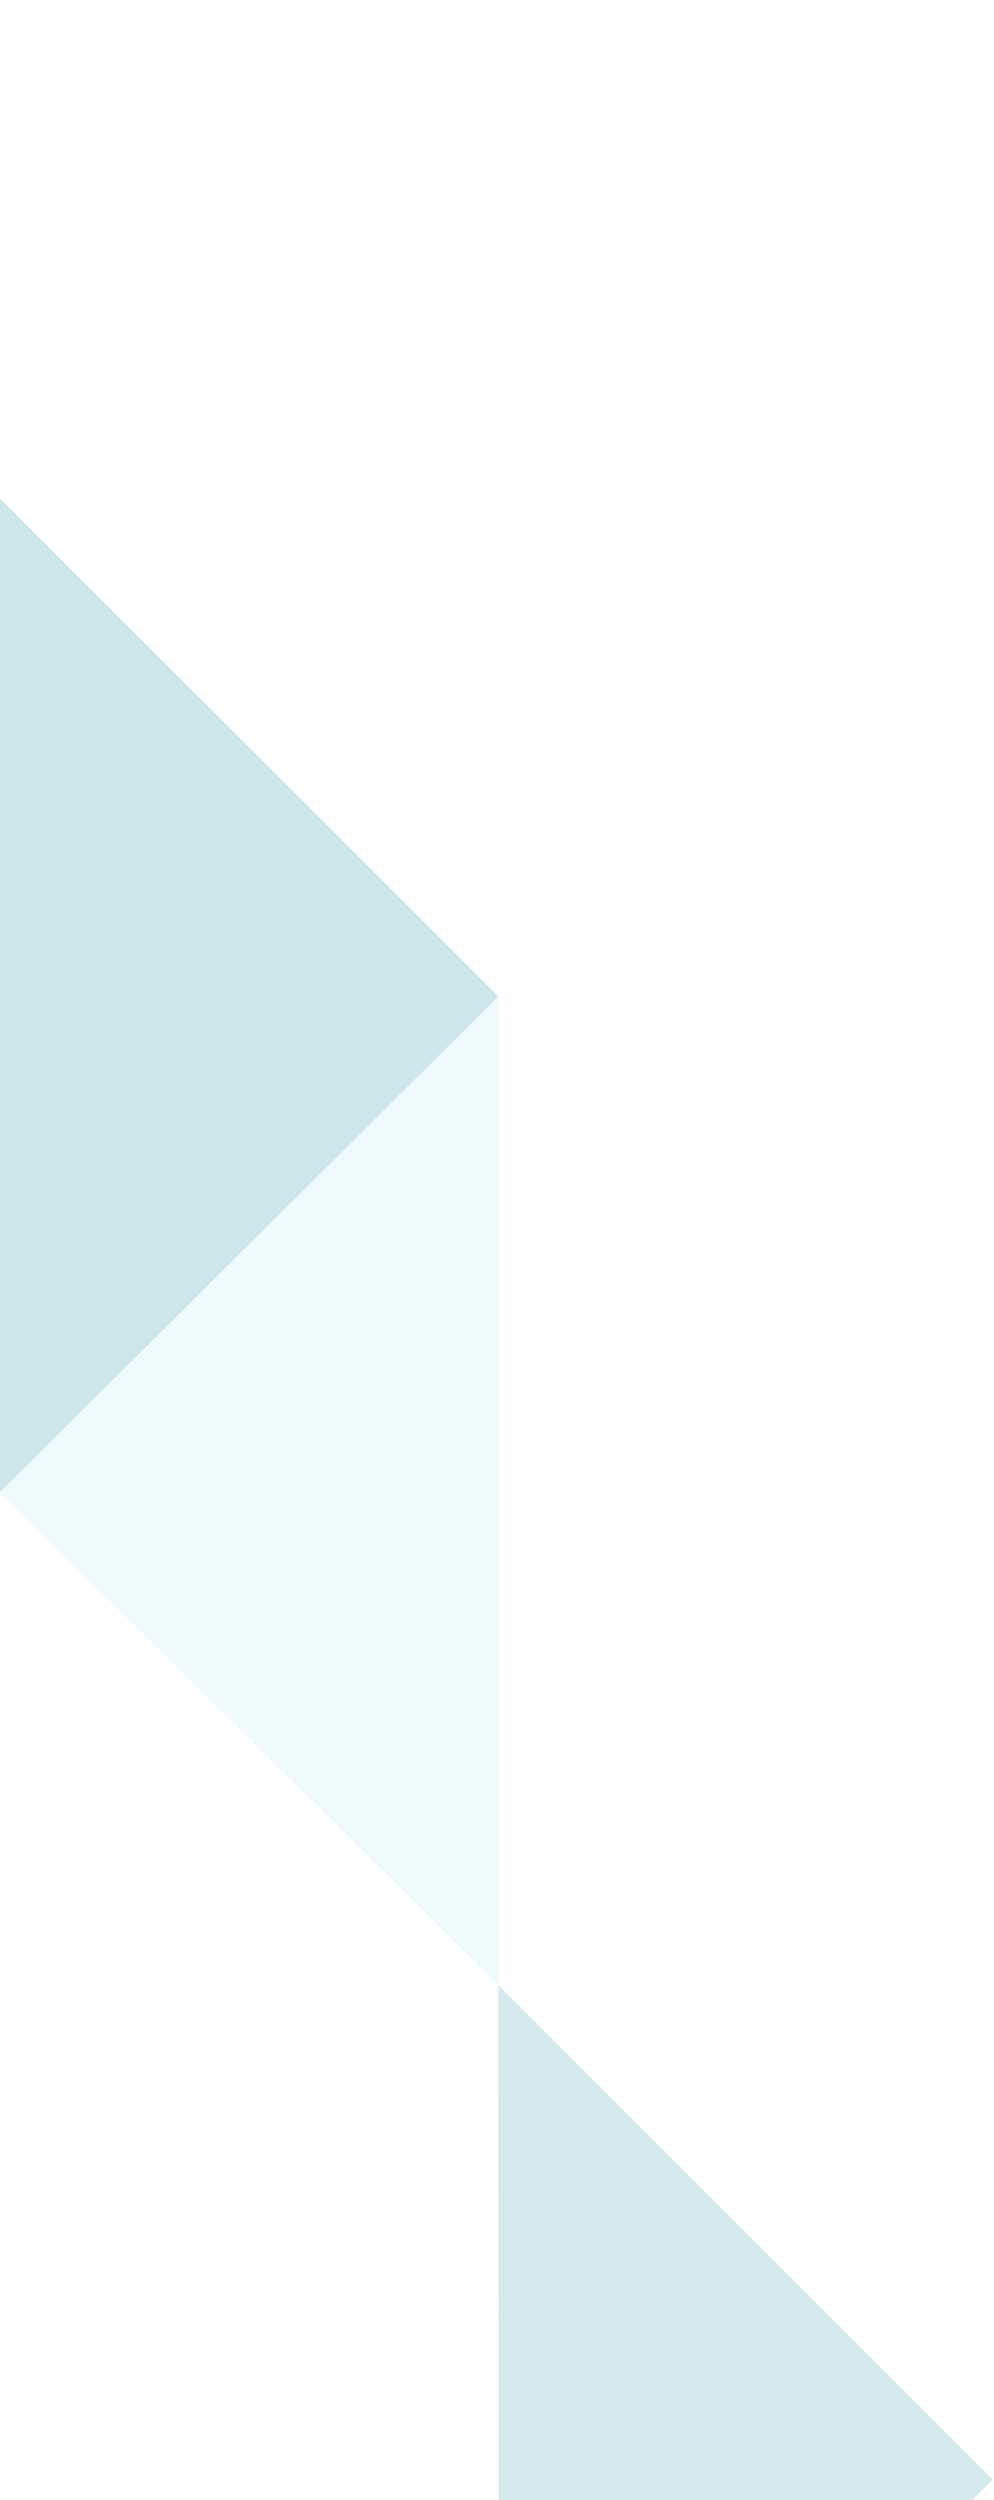 <svg width="367" height="923" viewBox="0 0 367 923" fill="none" xmlns="http://www.w3.org/2000/svg">
<g filter="url(#filter0_b)">
<path d="M184 367.846L367 183.846L184 -0V367.846Z" fill="white" fill-opacity="0.02"/>
</g>
<path opacity="0.24" d="M0.005 550.846L184 367.846L0.005 184.041V550.846Z" fill="#2E99B2"/>
<path opacity="0.2" d="M184.113 1097.85L366.49 915.469L183.999 732.846L184.113 1097.85Z" fill="#2E99B2"/>
<path opacity="0.08" d="M184 367.846L0 550.846L184 732.846V367.846Z" fill="#38C1D5"/>
<defs>
<filter id="filter0_b" x="151.232" y="-32.769" width="248.536" height="433.383" filterUnits="userSpaceOnUse" color-interpolation-filters="sRGB">
<feFlood flood-opacity="0" result="BackgroundImageFix"/>
<feGaussianBlur in="BackgroundImage" stdDeviation="16.384"/>
<feComposite in2="SourceAlpha" operator="in" result="effect1_backgroundBlur"/>
<feBlend mode="normal" in="SourceGraphic" in2="effect1_backgroundBlur" result="shape"/>
</filter>
</defs>
</svg>
